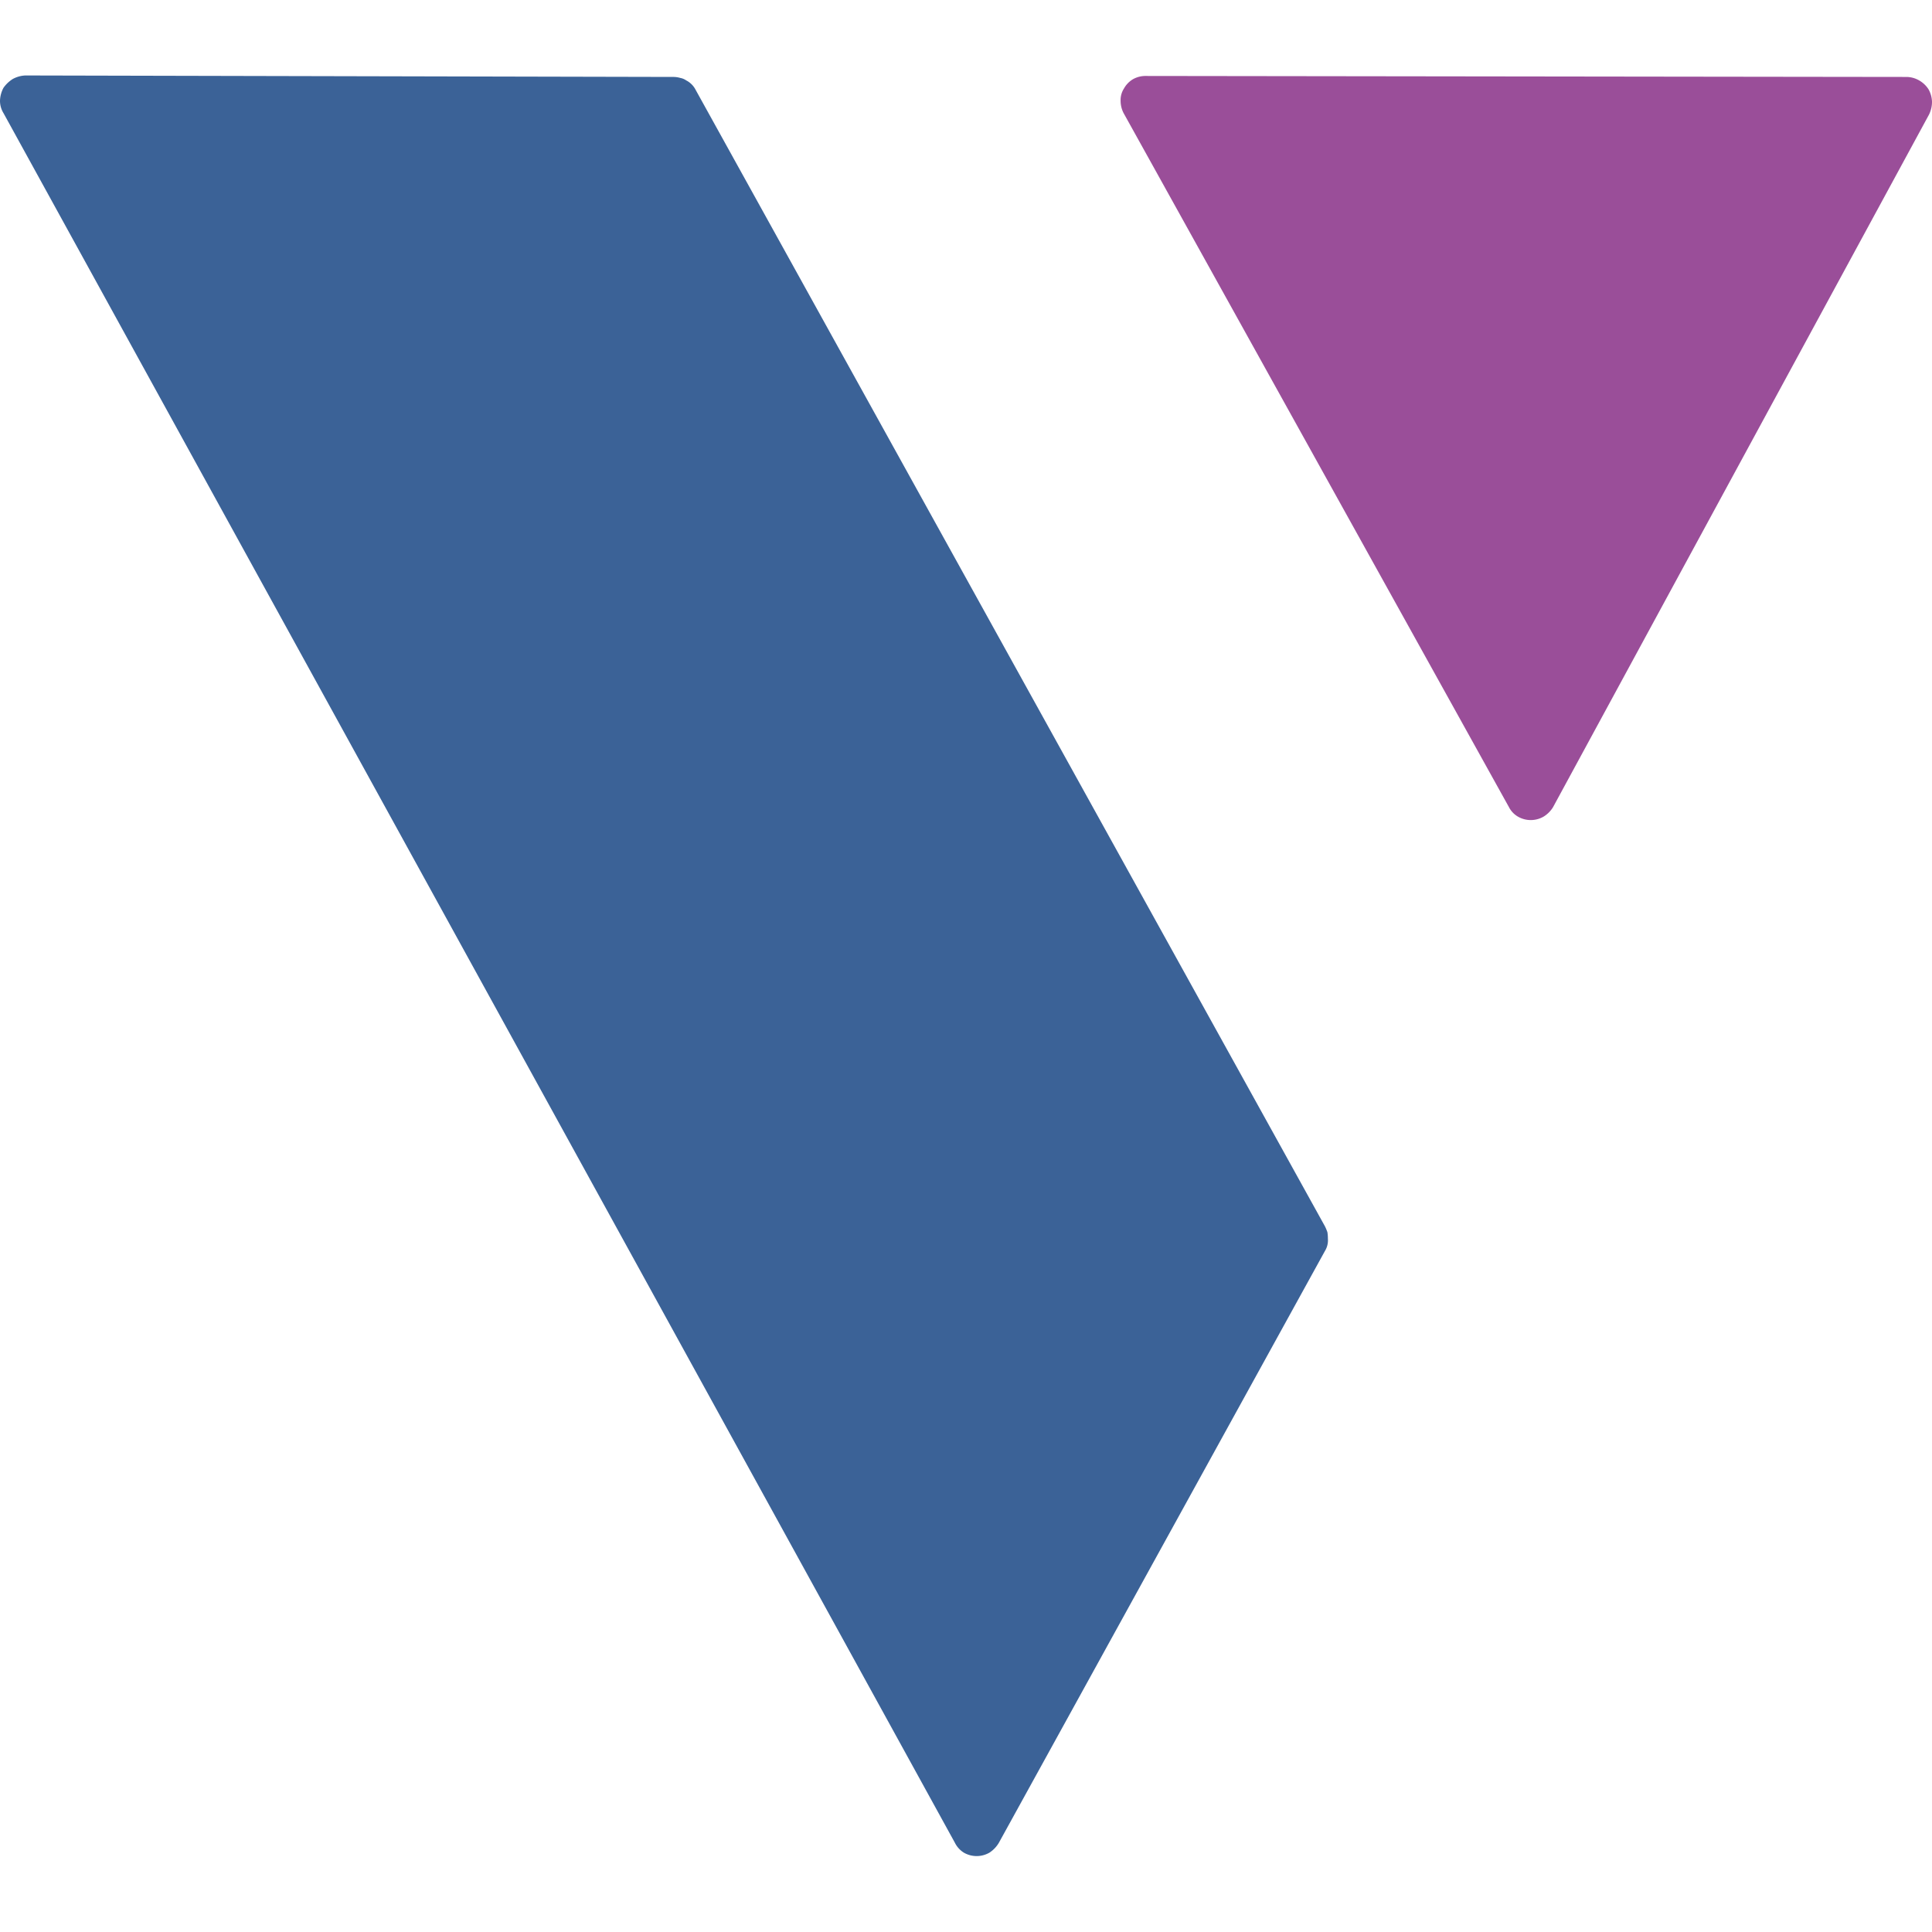 <?xml version="1.0" encoding="UTF-8"?> <svg xmlns="http://www.w3.org/2000/svg" width="512" height="512" viewBox="0 0 512 512"><g transform="translate(-733 -325)"><rect width="512" height="512" transform="translate(733 325)" fill="none"></rect><g transform="translate(729.1 336.4)"><path d="M4.818,18.565,256.95,476.939a6.475,6.475,0,0,0,2.36,2.622,6.79,6.79,0,0,0,6.818,0,7.947,7.947,0,0,0,2.491-2.622l86.4-156.812a5.39,5.39,0,0,0,.787-3.278,10.381,10.381,0,0,0-.131-1.7,12.014,12.014,0,0,0-.656-1.573L188.246,12.4a5.717,5.717,0,0,0-2.491-2.491,4.039,4.039,0,0,0-1.573-.656,6.654,6.654,0,0,0-1.836-.262L10.587,8.6a7.735,7.735,0,0,0-3.278.918,8.6,8.6,0,0,0-2.491,2.36A7.788,7.788,0,0,0,3.9,15.287a6.227,6.227,0,0,0,.918,3.278Z" transform="translate(0)" fill="#3b6297"></path><path d="M231.187,18.534,333.324,202.486a6.148,6.148,0,0,0,2.36,2.491,6.79,6.79,0,0,0,6.818,0,7.542,7.542,0,0,0,2.491-2.491L444.64,18.927a7.649,7.649,0,0,0,.787-3.409,7.248,7.248,0,0,0-.918-3.278,7.163,7.163,0,0,0-2.491-2.36,6.813,6.813,0,0,0-3.278-.918L237.087,8.7a6.733,6.733,0,0,0-3.278.787,6.494,6.494,0,0,0-2.491,2.491,5.632,5.632,0,0,0-.918,3.278A7.108,7.108,0,0,0,231.187,18.534Z" transform="translate(70.473 0.031)" fill="#9a4e99"></path></g></g></svg> 